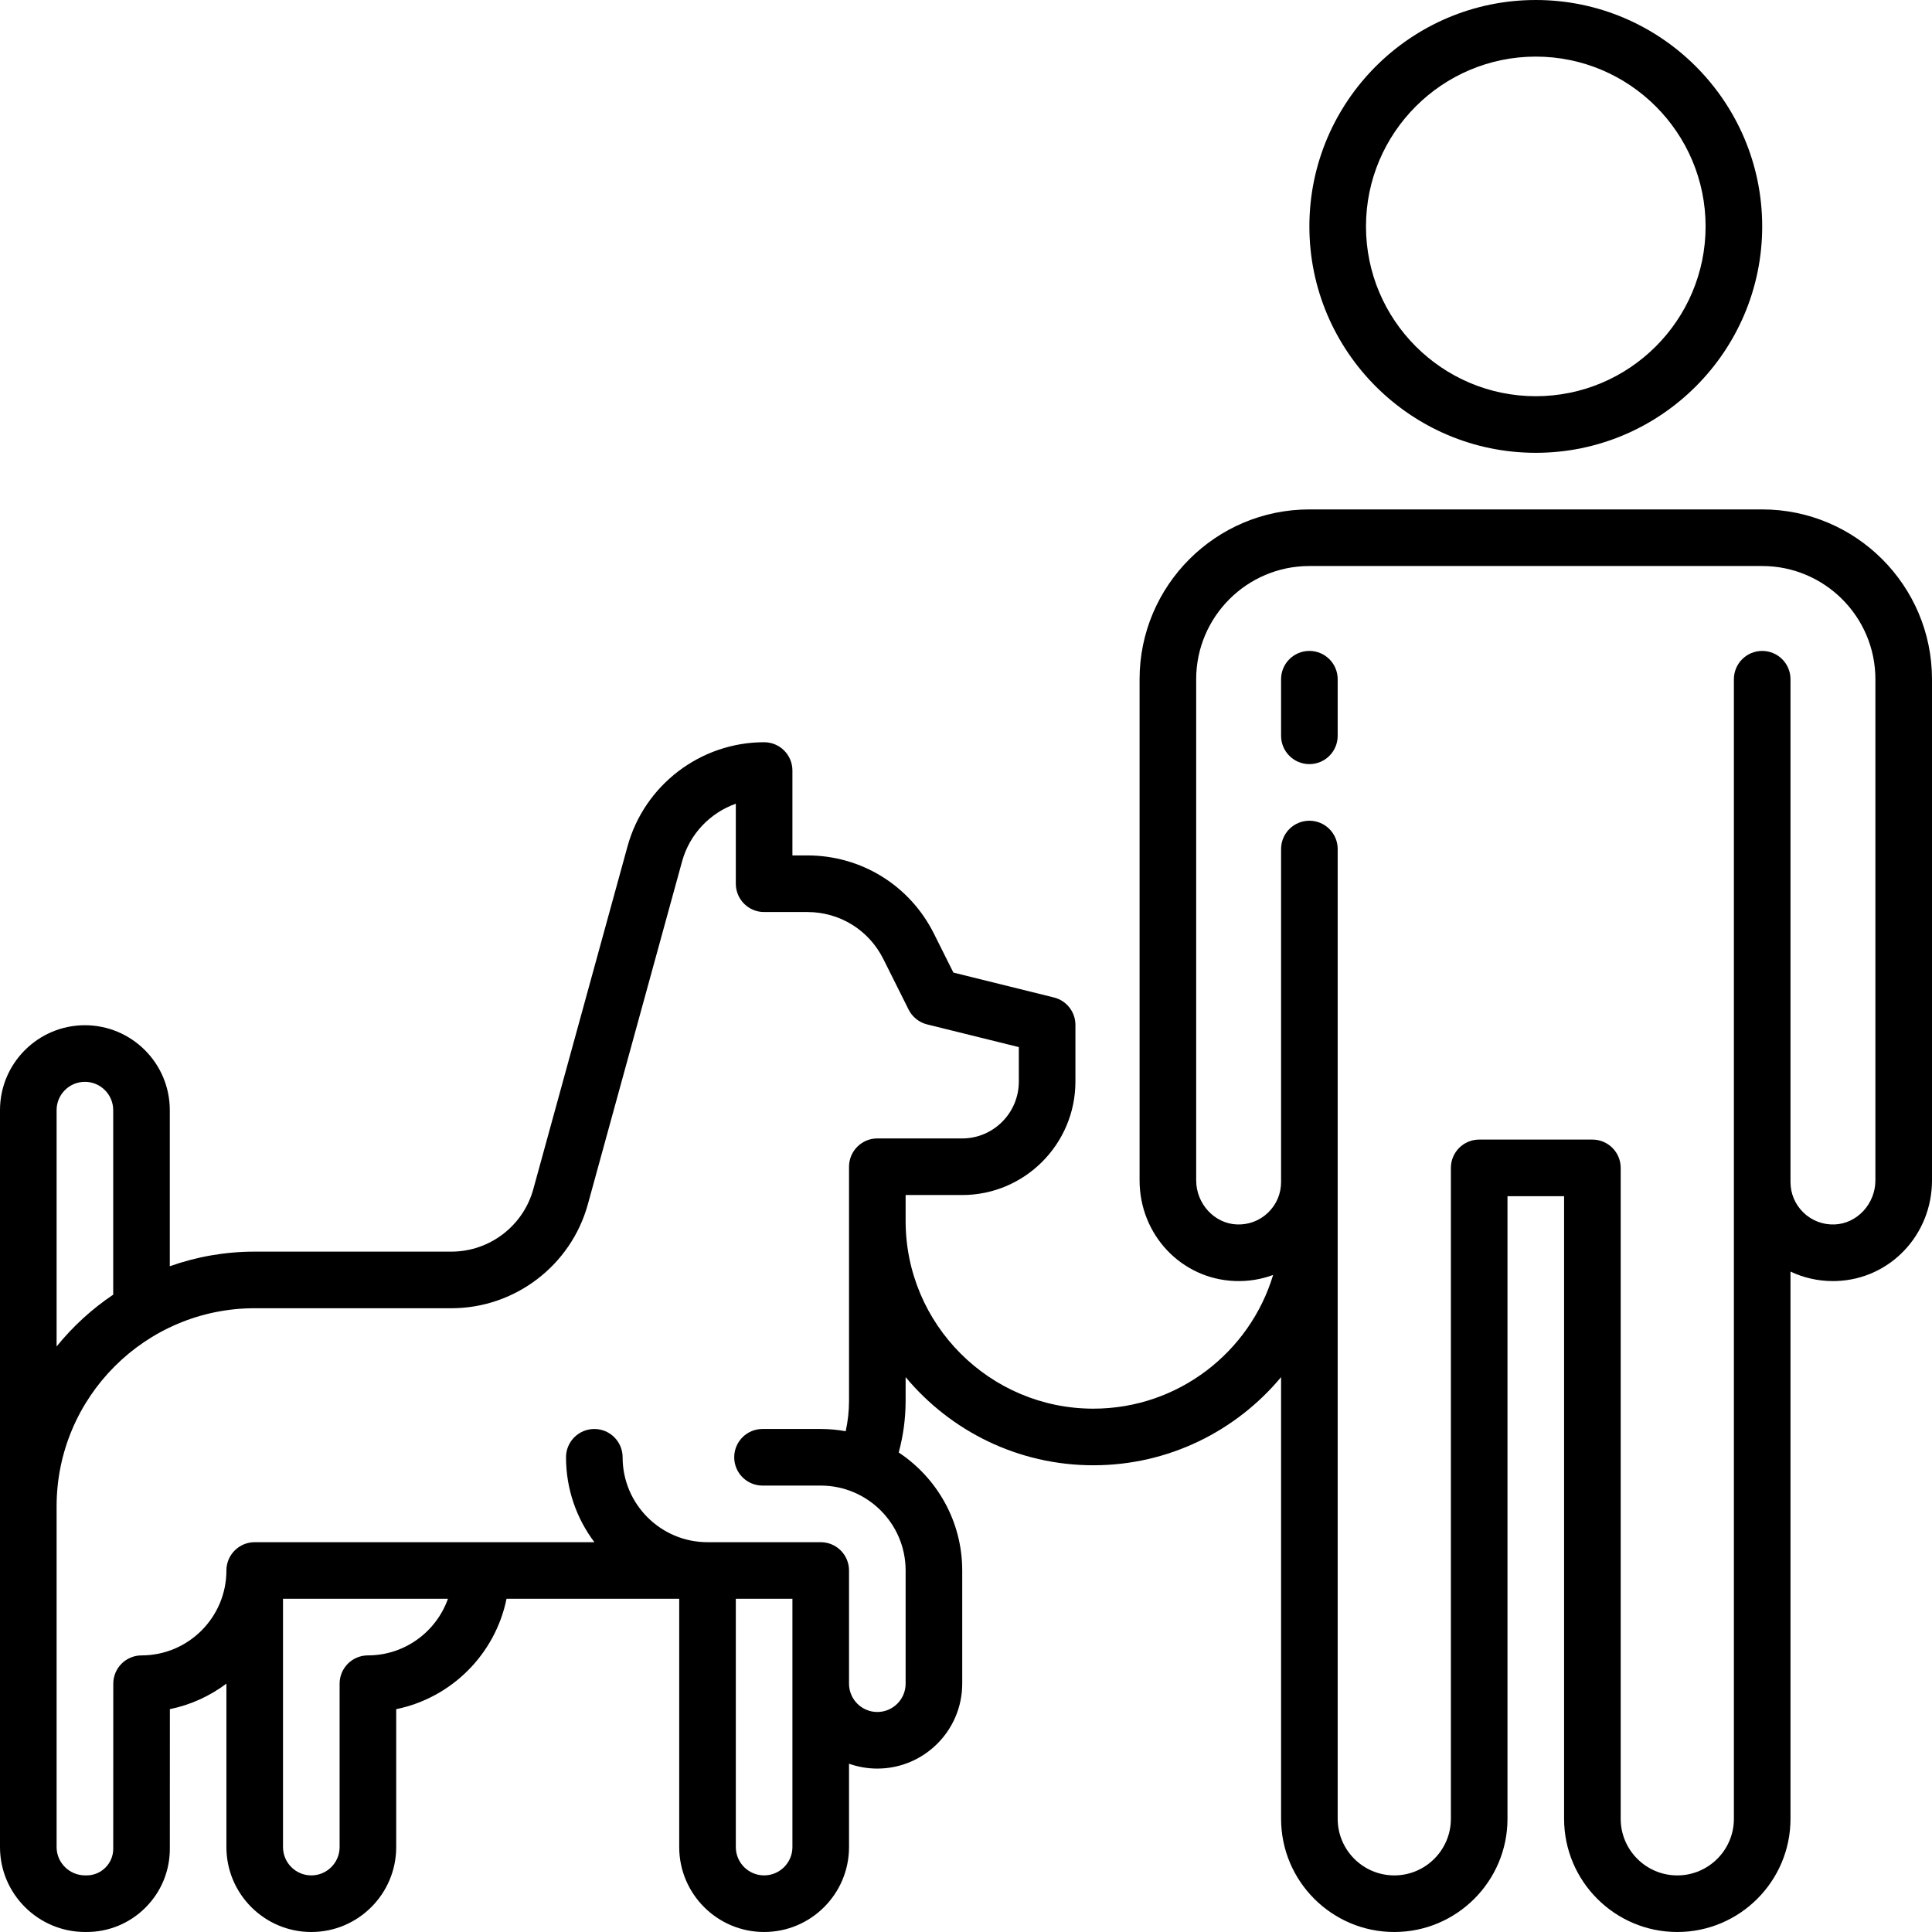 <svg id="Capa_1" enable-background="new 0 0 512 512" height="512" viewBox="0 0 512 512" width="512" xmlns="http://www.w3.org/2000/svg"><g><path d="m407 120c33.084 0 60-26.916 60-60s-26.916-60-60-60-60 26.916-60 60 26.916 60 60 60zm0-105c24.813 0 45 20.187 45 45s-20.187 45-45 45-45-20.187-45-45 20.187-45 45-45z"/><path d="m467 135h-120c-24.813 0-45 20.187-45 45v132.801c0 14.458 11.113 26.178 25.3 26.682 3.506.129 6.916-.43 10.092-1.609-6.163 20.476-25.184 35.437-47.642 35.437-27.433 0-49.75-22.318-49.75-49.75v-6.866h15c16.542 0 30-13.492 30-30.075v-15c0-3.448-2.351-6.452-5.698-7.28l-26.641-6.594-5.161-10.322c-6.394-12.786-19.245-20.729-33.541-20.729h-3.959v-22.498c0-4.142-3.357-7.5-7.5-7.5-16.85 0-31.735 11.346-36.199 27.592l-24.973 90.868c-2.677 9.737-11.598 16.538-21.695 16.538h-52.133c-7.888 0-15.458 1.373-22.5 3.87v-41.37c0-12.407-10.094-22.5-22.5-22.5s-22.5 10.094-22.5 22.5v195.301c0 12.407 10.126 22.5 22.573 22.5h.377c5.893 0 11.433-2.295 15.6-6.462 4.166-4.167 6.46-9.708 6.459-15.597l.011-36.995c5.532-1.128 10.623-3.483 14.98-6.762v43.32c0 12.407 10.094 22.5 22.5 22.5s22.5-10.093 22.5-22.5v-36.557c14.671-2.991 26.246-14.576 29.237-29.247h45.763v65.801c0 12.407 10.094 22.5 22.5 22.5s22.5-10.093 22.5-22.5v-22.094c2.347.833 4.871 1.29 7.5 1.29 12.406 0 22.5-10.093 22.5-22.5v-30c0-13.043-6.697-24.546-16.828-31.267 1.205-4.451 1.828-9.044 1.828-13.73v-6.245c11.887 14.264 29.774 23.361 49.75 23.361s37.863-9.097 49.75-23.361v117.049c0 16.542 13.458 30 30 30s30-13.458 30-30v-165h15v165c0 16.542 13.458 30 30 30s30-13.458 30-30v-145.02c3.471 1.65 7.284 2.521 11.234 2.521.32 0 .644-.006.966-.018 14.187-.504 25.3-12.225 25.3-26.682v-132.801c0-24.813-20.187-45-45-45zm-452 159.195c0-4.136 3.364-7.5 7.5-7.5s7.5 3.364 7.5 7.5v48.906c-5.666 3.8-10.721 8.44-15 13.733zm82.5 144.5c-4.143 0-7.5 3.358-7.5 7.5v43.304c0 4.136-3.364 7.5-7.5 7.5s-7.5-3.364-7.5-7.5v-65.804h43.71c-3.096 8.73-11.433 15-21.21 15zm112.5 50.801c0 4.136-3.364 7.5-7.5 7.5s-7.5-3.364-7.5-7.5v-65.801h15zm15-118.301c0 2.751-.303 5.455-.883 8.094-2.15-.384-4.358-.596-6.617-.596h-15.426c-4.143 0-7.5 3.358-7.5 7.5s3.357 7.5 7.5 7.5h15.426c12.406 0 22.5 10.093 22.5 22.5v30c0 4.136-3.364 7.5-7.5 7.5s-7.5-3.364-7.5-7.5v-29.997c0-4.142-3.357-7.5-7.5-7.5h-30c-12.406 0-22.5-10.093-22.5-22.5 0-4.142-3.357-7.5-7.5-7.5s-7.5 3.358-7.5 7.5c0 8.436 2.801 16.228 7.52 22.5h-90.02c-4.143 0-7.5 3.358-7.5 7.5 0 12.407-10.084 22.5-22.479 22.5-4.142 0-7.499 3.356-7.5 7.498l-.013 43.742c0 1.886-.733 3.659-2.067 4.993-1.333 1.333-3.105 2.068-4.991 2.068h-.377c-4.176 0-7.573-3.364-7.573-7.5v-90.301c0-28.949 23.552-52.5 52.5-52.5h52.133c16.83 0 31.699-11.334 36.158-27.563l24.973-90.868c1.99-7.241 7.428-12.86 14.236-15.275v21.207c0 4.142 3.357 7.5 7.5 7.5h11.459c8.577 0 16.289 4.766 20.125 12.438l6.708 13.417c.981 1.964 2.774 3.399 4.906 3.926l24.302 6.012v9.13c0 8.313-6.729 15.075-15 15.075h-22.5c-4.143 0-7.5 3.358-7.5 7.5zm272-58.394c0 6.234-4.859 11.479-10.833 11.692-3.09.11-6.012-1.008-8.228-3.146-2.218-2.14-3.439-5.016-3.439-8.097v-133.25c0-4.142-3.357-7.5-7.5-7.5s-7.5 3.358-7.5 7.5v302c0 8.271-6.729 15-15 15s-15-6.729-15-15v-172.5c0-4.142-3.357-7.5-7.5-7.5h-30c-4.143 0-7.5 3.358-7.5 7.5v172.5c0 8.271-6.729 15-15 15s-15-6.729-15-15v-257c0-4.142-3.357-7.5-7.5-7.5s-7.5 3.358-7.5 7.5v88.25c0 3.081-1.222 5.957-3.439 8.097-2.215 2.138-5.131 3.248-8.228 3.146-5.974-.213-10.833-5.458-10.833-11.692v-132.801c0-16.542 13.458-30 30-30h120c16.542 0 30 13.458 30 30z"/><path d="m347 172.5c-4.143 0-7.5 3.358-7.5 7.5v15c0 4.142 3.357 7.5 7.5 7.5s7.5-3.358 7.5-7.5v-15c0-4.142-3.357-7.5-7.5-7.5z"/></g></svg>